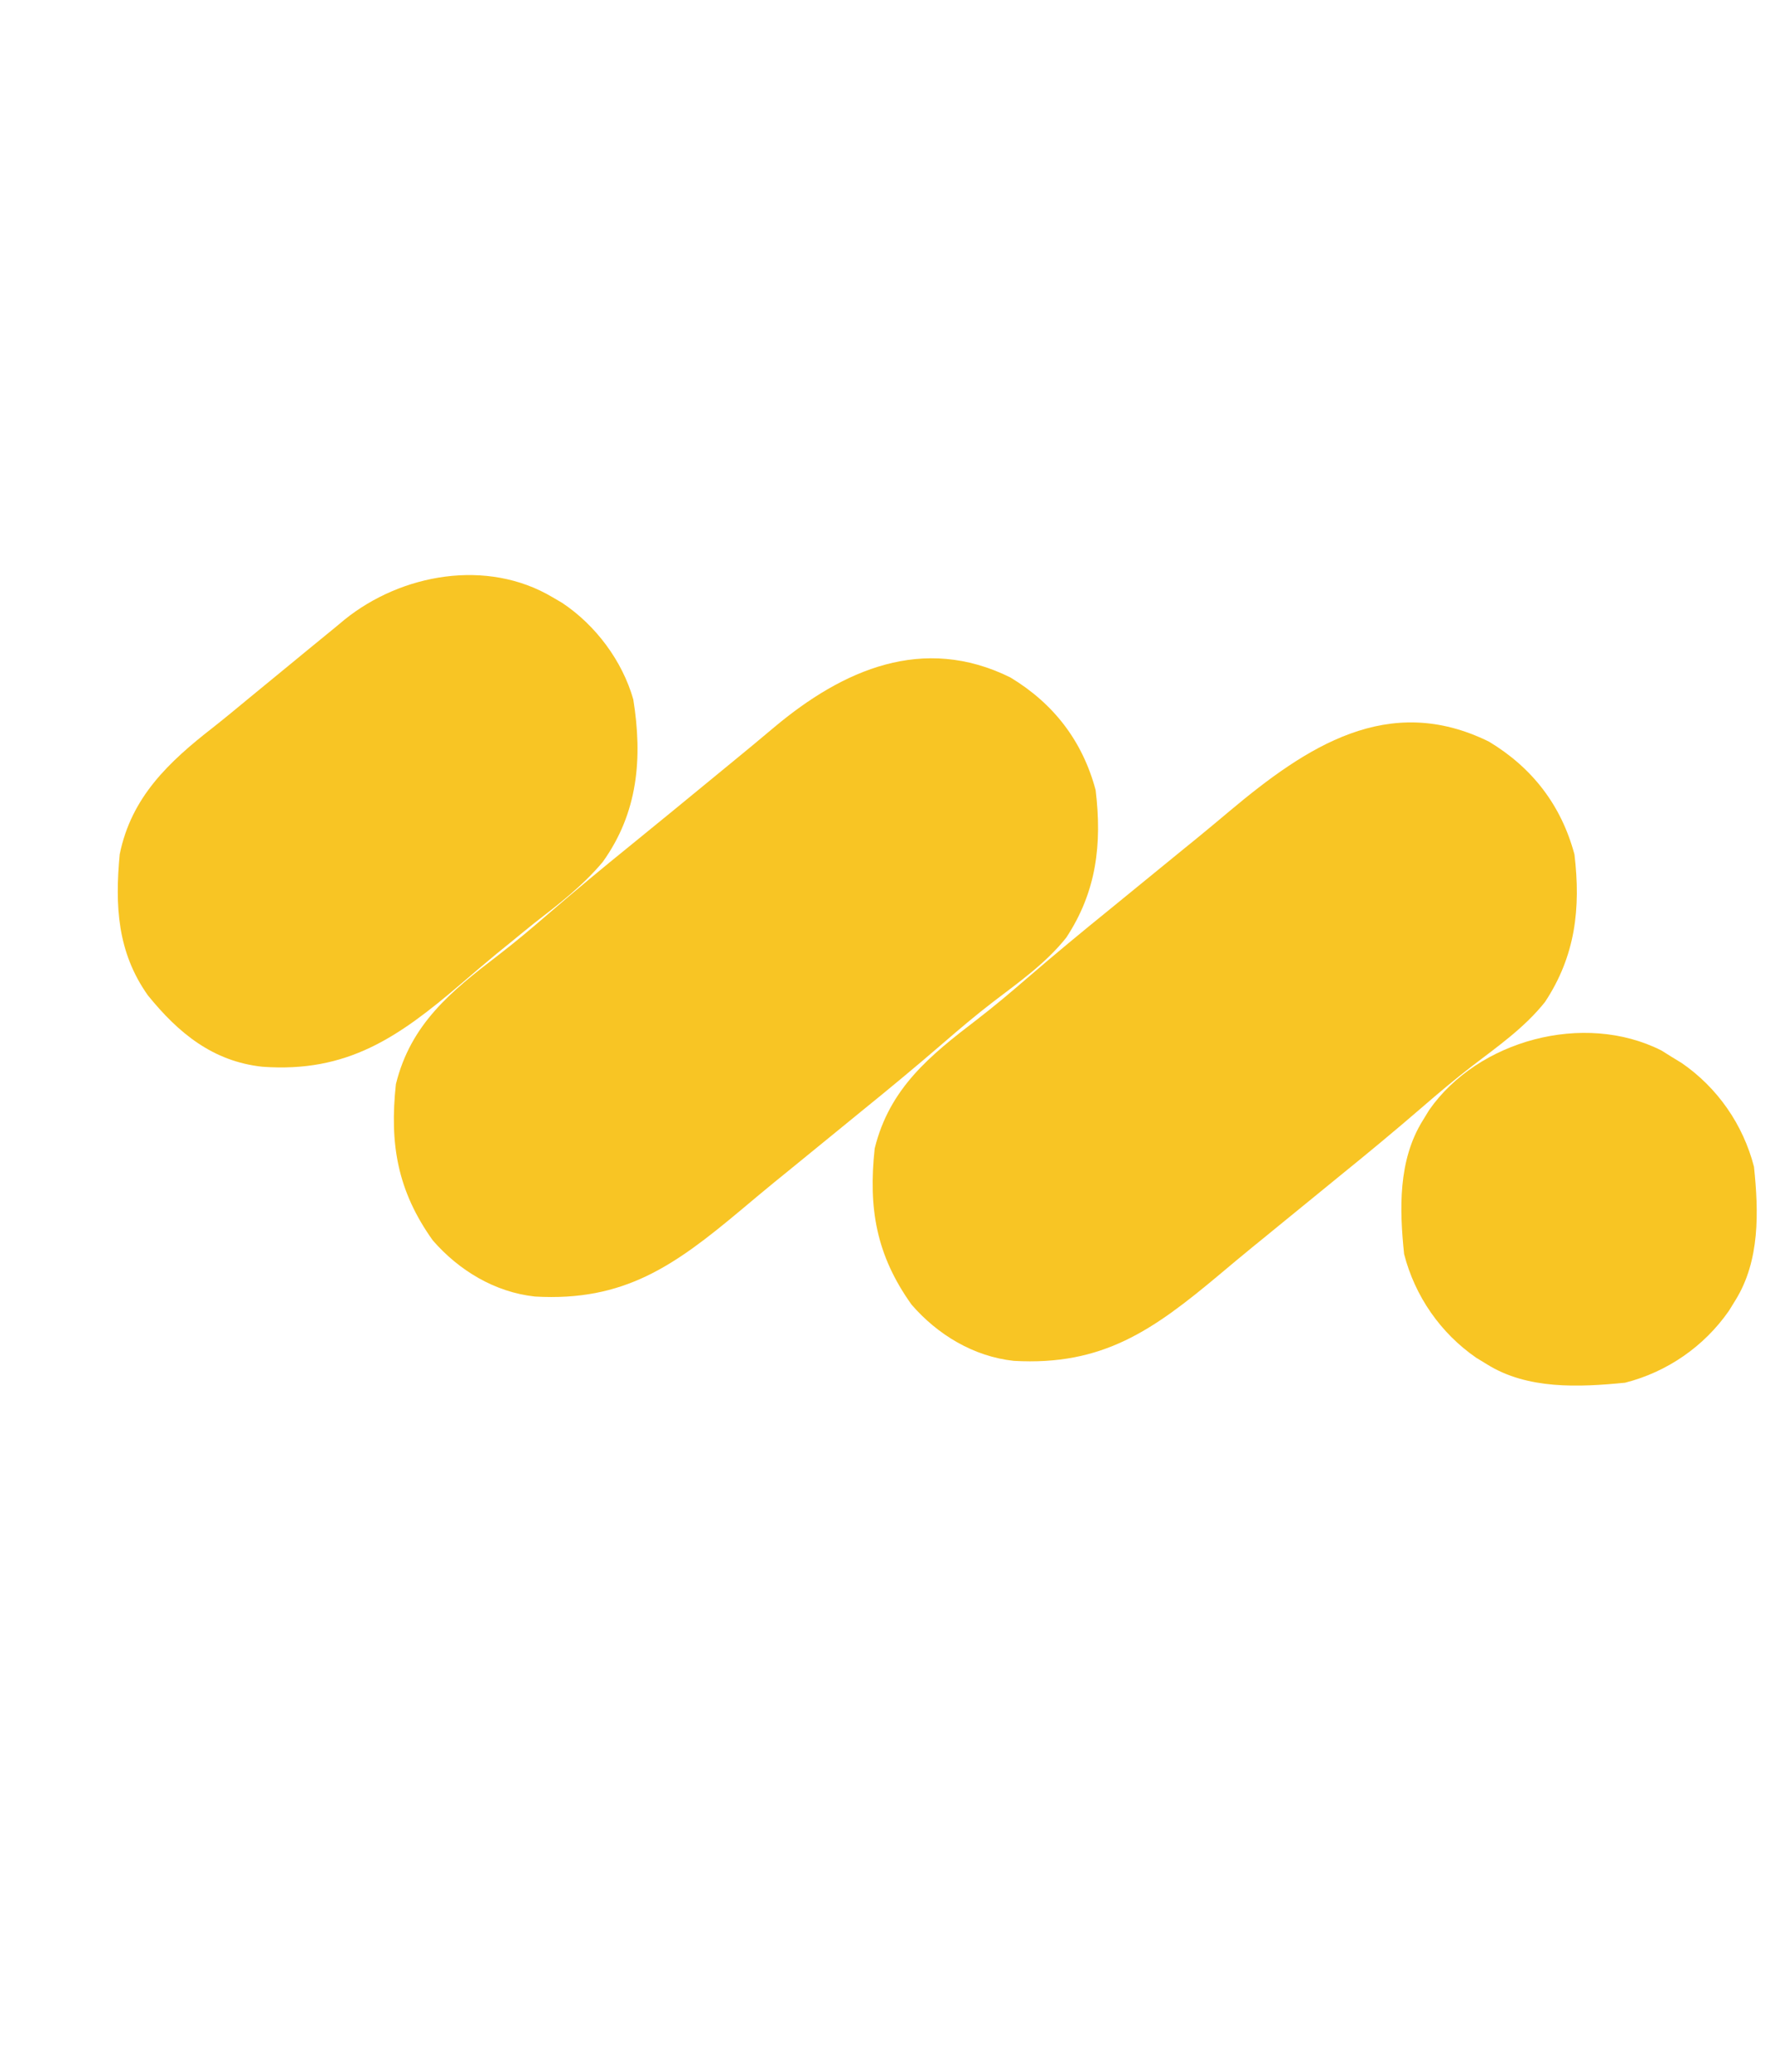 <svg width="42" height="49" viewBox="0 0 42 49" fill="none" xmlns="http://www.w3.org/2000/svg">
<path d="M23.905 16.021C24.93 16.639 25.614 17.524 25.925 18.687C26.078 19.963 25.948 21.088 25.229 22.177C24.748 22.782 24.112 23.227 23.503 23.693C23.093 24.007 22.701 24.339 22.31 24.677C21.673 25.227 21.025 25.763 20.37 26.293C20.17 26.456 19.971 26.619 19.771 26.782C19.479 27.02 19.187 27.258 18.895 27.496C18.802 27.572 18.709 27.647 18.613 27.726C18.467 27.845 18.467 27.845 18.317 27.966C18.051 28.184 17.788 28.404 17.525 28.625C15.954 29.94 14.765 30.786 12.658 30.665C11.708 30.562 10.858 30.048 10.239 29.335C9.402 28.161 9.215 27.053 9.368 25.641C9.719 24.216 10.673 23.445 11.791 22.591C12.2 22.276 12.593 21.945 12.983 21.607C13.621 21.057 14.268 20.521 14.923 19.991C15.552 19.48 16.179 18.967 16.805 18.452C16.967 18.319 17.128 18.187 17.29 18.054C17.635 17.771 17.98 17.488 18.32 17.2C19.949 15.836 21.844 15.005 23.905 16.021Z" fill="#F8C524"/>
<path d="M35.234 17.542C36.259 18.16 36.943 19.046 37.255 20.209C37.407 21.484 37.277 22.61 36.558 23.698C36.077 24.303 35.441 24.748 34.832 25.214C34.422 25.529 34.03 25.86 33.639 26.198C33.002 26.748 32.354 27.284 31.699 27.814C31.499 27.977 31.3 28.14 31.1 28.303C30.808 28.541 30.516 28.779 30.224 29.017C30.131 29.093 30.038 29.169 29.943 29.247C29.796 29.366 29.796 29.366 29.646 29.488C29.38 29.705 29.117 29.925 28.854 30.146C27.284 31.461 26.094 32.307 23.987 32.186C23.037 32.083 22.187 31.569 21.569 30.856C20.731 29.682 20.544 28.574 20.697 27.162C21.048 25.737 22.002 24.966 23.12 24.112C23.529 23.797 23.922 23.466 24.312 23.128C24.95 22.578 25.598 22.042 26.253 21.512C26.452 21.349 26.652 21.186 26.852 21.023C27.143 20.785 27.435 20.547 27.727 20.309C27.867 20.195 27.867 20.195 28.009 20.079C28.107 20 28.205 19.92 28.306 19.838C28.572 19.621 28.835 19.401 29.098 19.18C30.905 17.667 32.848 16.365 35.234 17.542Z" fill="#F8C524"/>
<path d="M13.072 14.124C13.149 14.169 13.225 14.214 13.304 14.26C14.093 14.785 14.725 15.629 14.985 16.543C15.207 17.93 15.098 19.22 14.263 20.385C13.79 20.951 13.217 21.387 12.636 21.838C12.441 21.996 12.245 22.154 12.051 22.314C11.952 22.394 11.854 22.474 11.752 22.556C11.467 22.792 11.186 23.031 10.905 23.272C9.424 24.537 8.216 25.376 6.208 25.23C5.035 25.103 4.221 24.433 3.498 23.54C2.774 22.517 2.719 21.42 2.832 20.208C3.106 18.854 3.99 18.023 5.043 17.204C5.33 16.978 5.61 16.745 5.891 16.513C6.208 16.251 6.526 15.99 6.845 15.73C7 15.603 7.155 15.476 7.31 15.348C7.525 15.17 7.742 14.993 7.959 14.817C8.022 14.764 8.086 14.711 8.151 14.657C9.498 13.569 11.525 13.205 13.072 14.124Z" fill="#F8C524"/>
<path d="M39.314 24.846C39.389 24.893 39.465 24.94 39.542 24.989C39.626 25.04 39.711 25.092 39.797 25.145C40.643 25.73 41.246 26.6 41.503 27.596C41.614 28.662 41.645 29.812 41.067 30.747C41.015 30.831 40.964 30.916 40.91 31.002C40.324 31.844 39.451 32.449 38.453 32.703C37.359 32.811 36.142 32.867 35.185 32.268C35.1 32.217 35.016 32.165 34.929 32.112C34.083 31.527 33.481 30.657 33.224 29.661C33.113 28.595 33.082 27.445 33.66 26.51C33.711 26.426 33.763 26.342 33.816 26.255C34.965 24.605 37.479 23.918 39.314 24.846Z" fill="#F8C523"/>
</svg>
